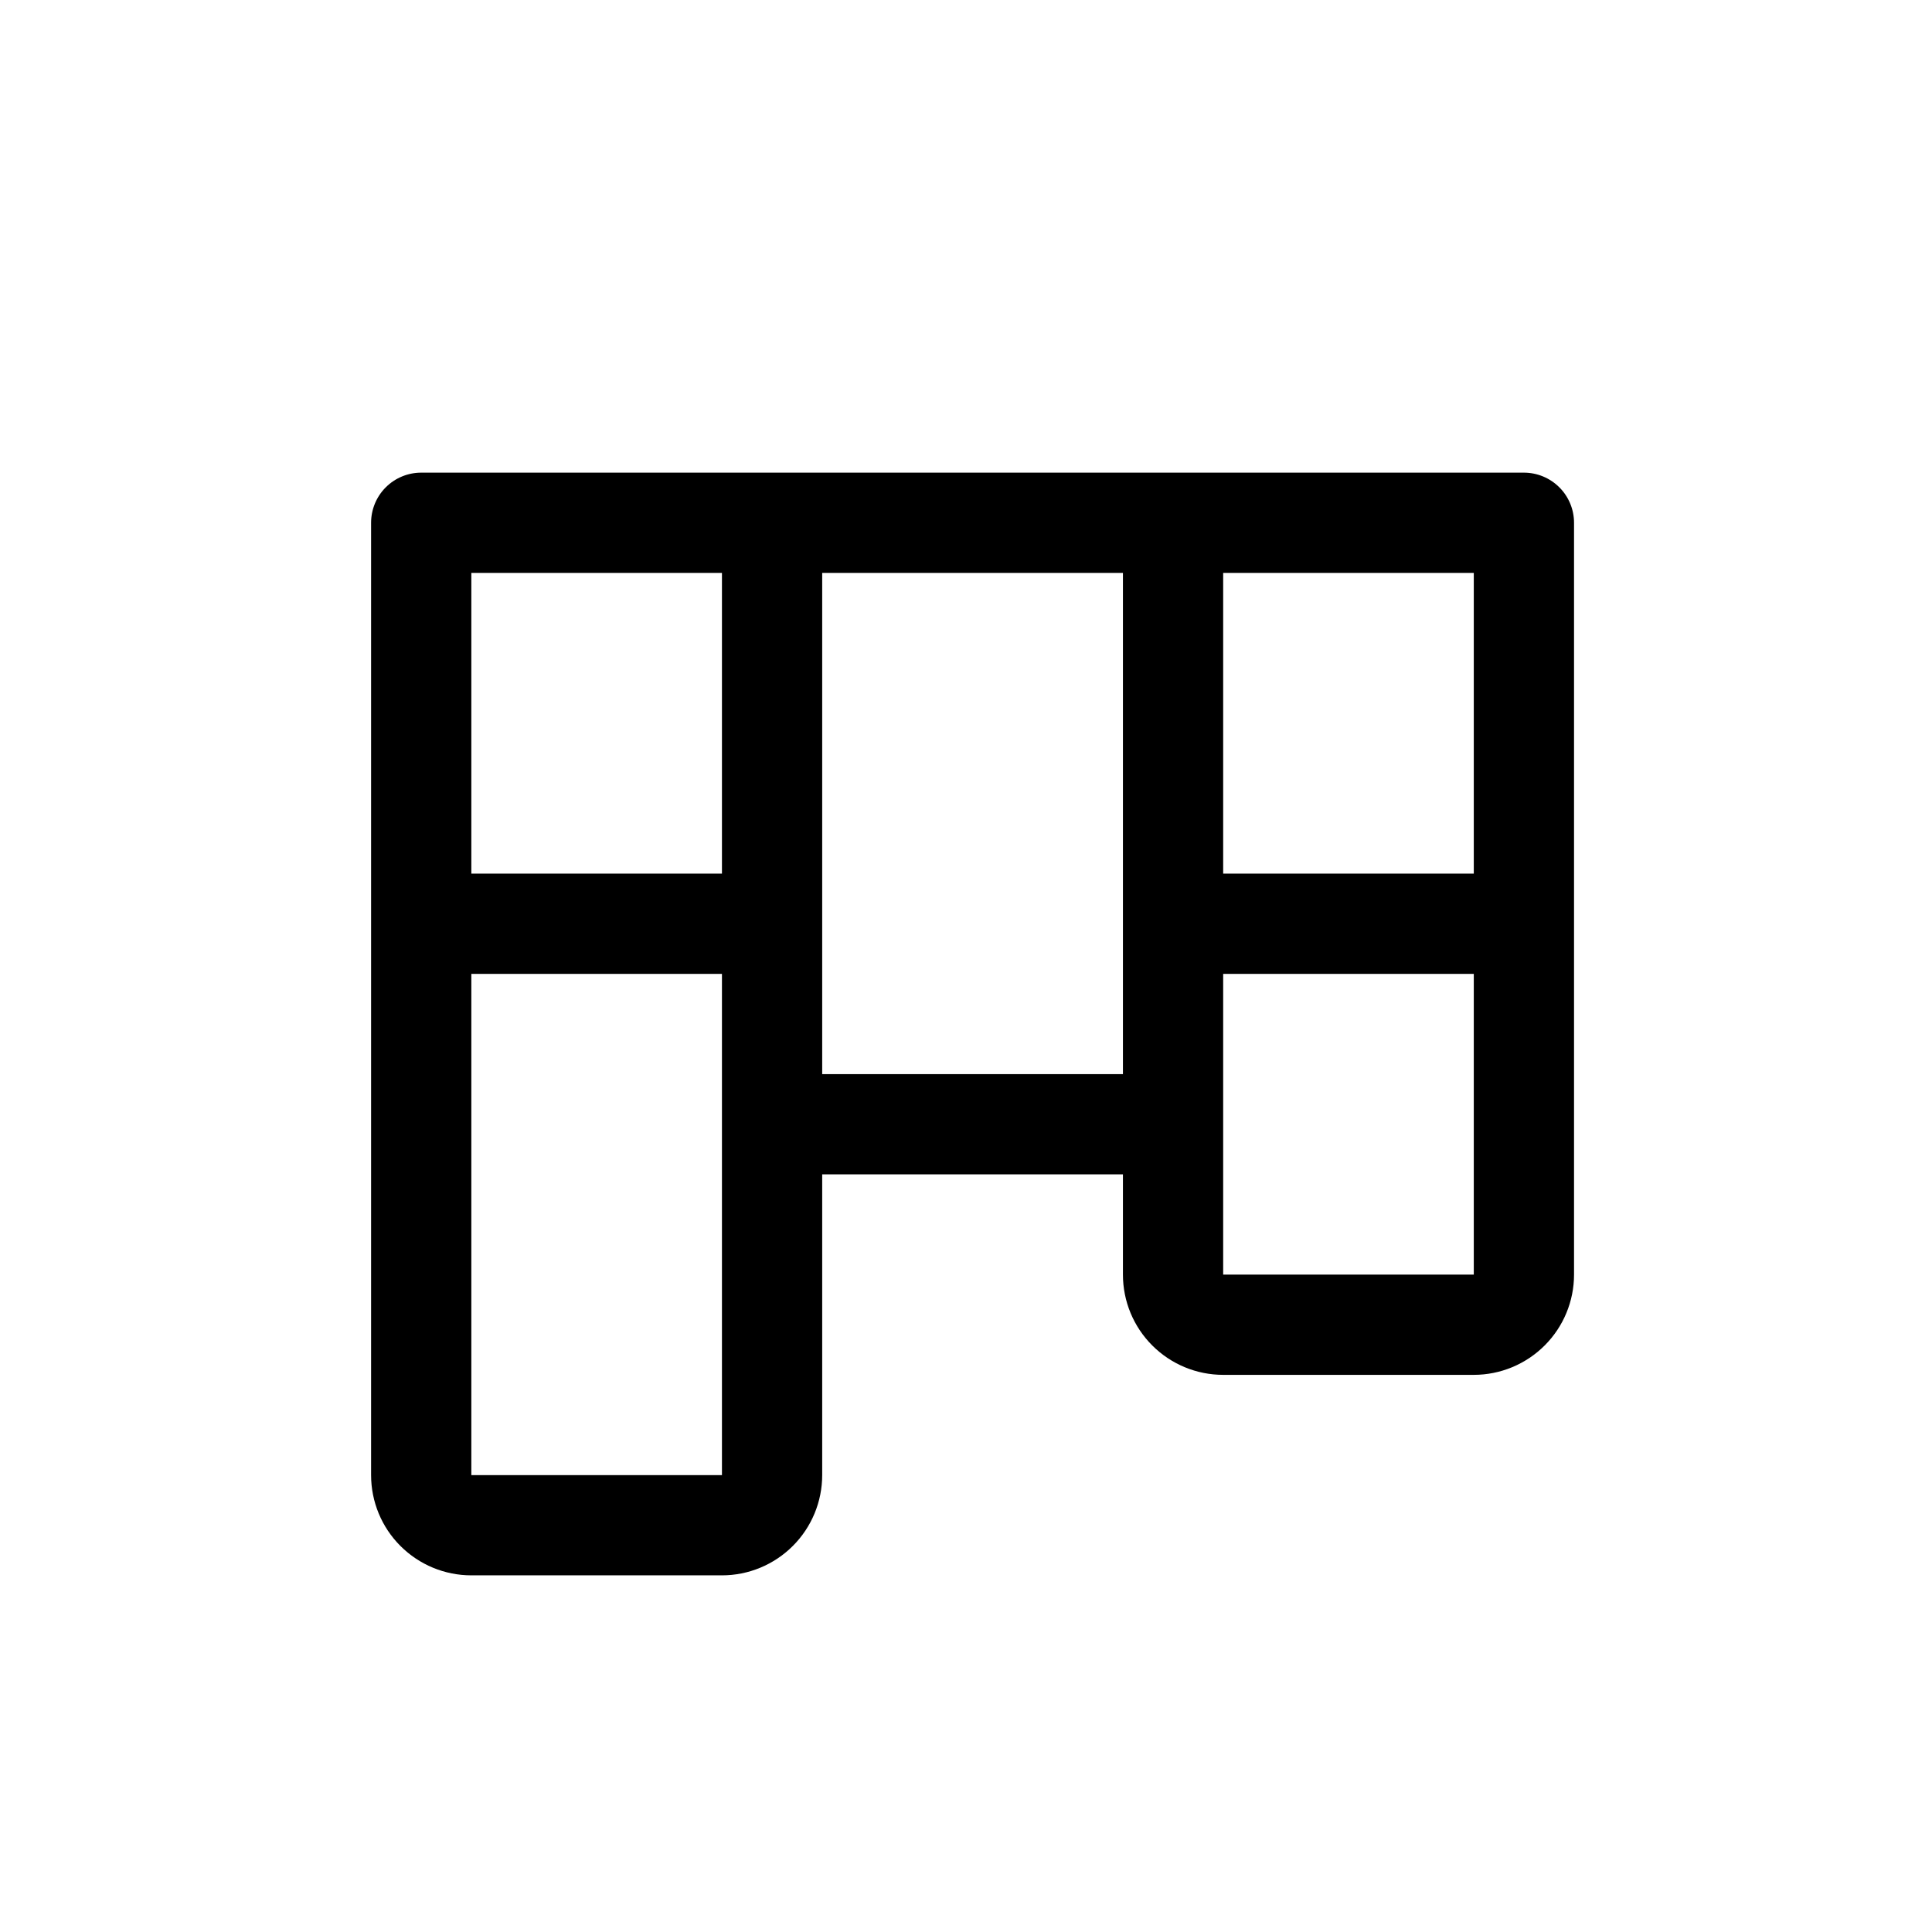 <svg width="53" height="53" viewBox="0 0 53 53" fill="none" xmlns="http://www.w3.org/2000/svg">
<g filter="url(#filter0_d_225_481)">
<path d="M41.805 8.966H11.555C11.19 8.966 10.84 9.111 10.582 9.369C10.325 9.626 10.18 9.976 10.18 10.341V36.466C10.18 37.195 10.469 37.895 10.985 38.41C11.501 38.926 12.2 39.216 12.93 39.216H19.805C20.534 39.216 21.233 38.926 21.749 38.41C22.265 37.895 22.555 37.195 22.555 36.466V28.216H30.805V30.966C30.805 31.695 31.094 32.395 31.61 32.91C32.126 33.426 32.825 33.716 33.555 33.716H40.43C41.159 33.716 41.858 33.426 42.374 32.91C42.89 32.395 43.18 31.695 43.18 30.966V10.341C43.18 9.976 43.035 9.626 42.777 9.369C42.519 9.111 42.169 8.966 41.805 8.966ZM19.805 36.466H12.93V22.716H19.805V36.466ZM19.805 19.966H12.93V11.716H19.805V19.966ZM30.805 25.466H22.555V11.716H30.805V25.466ZM40.43 30.966H33.555V22.716H40.43V30.966ZM40.43 19.966H33.555V11.716H40.43V19.966Z" fill="black"/>
</g>
<defs>
<filter id="filter0_d_225_481" x="0.68" y="0.716" width="52" height="52" filterUnits="userSpaceOnUse" color-interpolation-filters="sRGB">
<feFlood flood-opacity="0" result="BackgroundImageFix"/>
<feColorMatrix in="SourceAlpha" type="matrix" values="0 0 0 0 0 0 0 0 0 0 0 0 0 0 0 0 0 0 127 0" result="hardAlpha"/>
<feOffset dy="4"/>
<feGaussianBlur stdDeviation="2"/>
<feComposite in2="hardAlpha" operator="out"/>
<feColorMatrix type="matrix" values="0 0 0 0 0 0 0 0 0 0 0 0 0 0 0 0 0 0 0.25 0"/>
<feBlend mode="normal" in2="BackgroundImageFix" result="effect1_dropShadow_225_481"/>
<feBlend mode="normal" in="SourceGraphic" in2="effect1_dropShadow_225_481" result="shape"/>
</filter>
</defs>
</svg>
